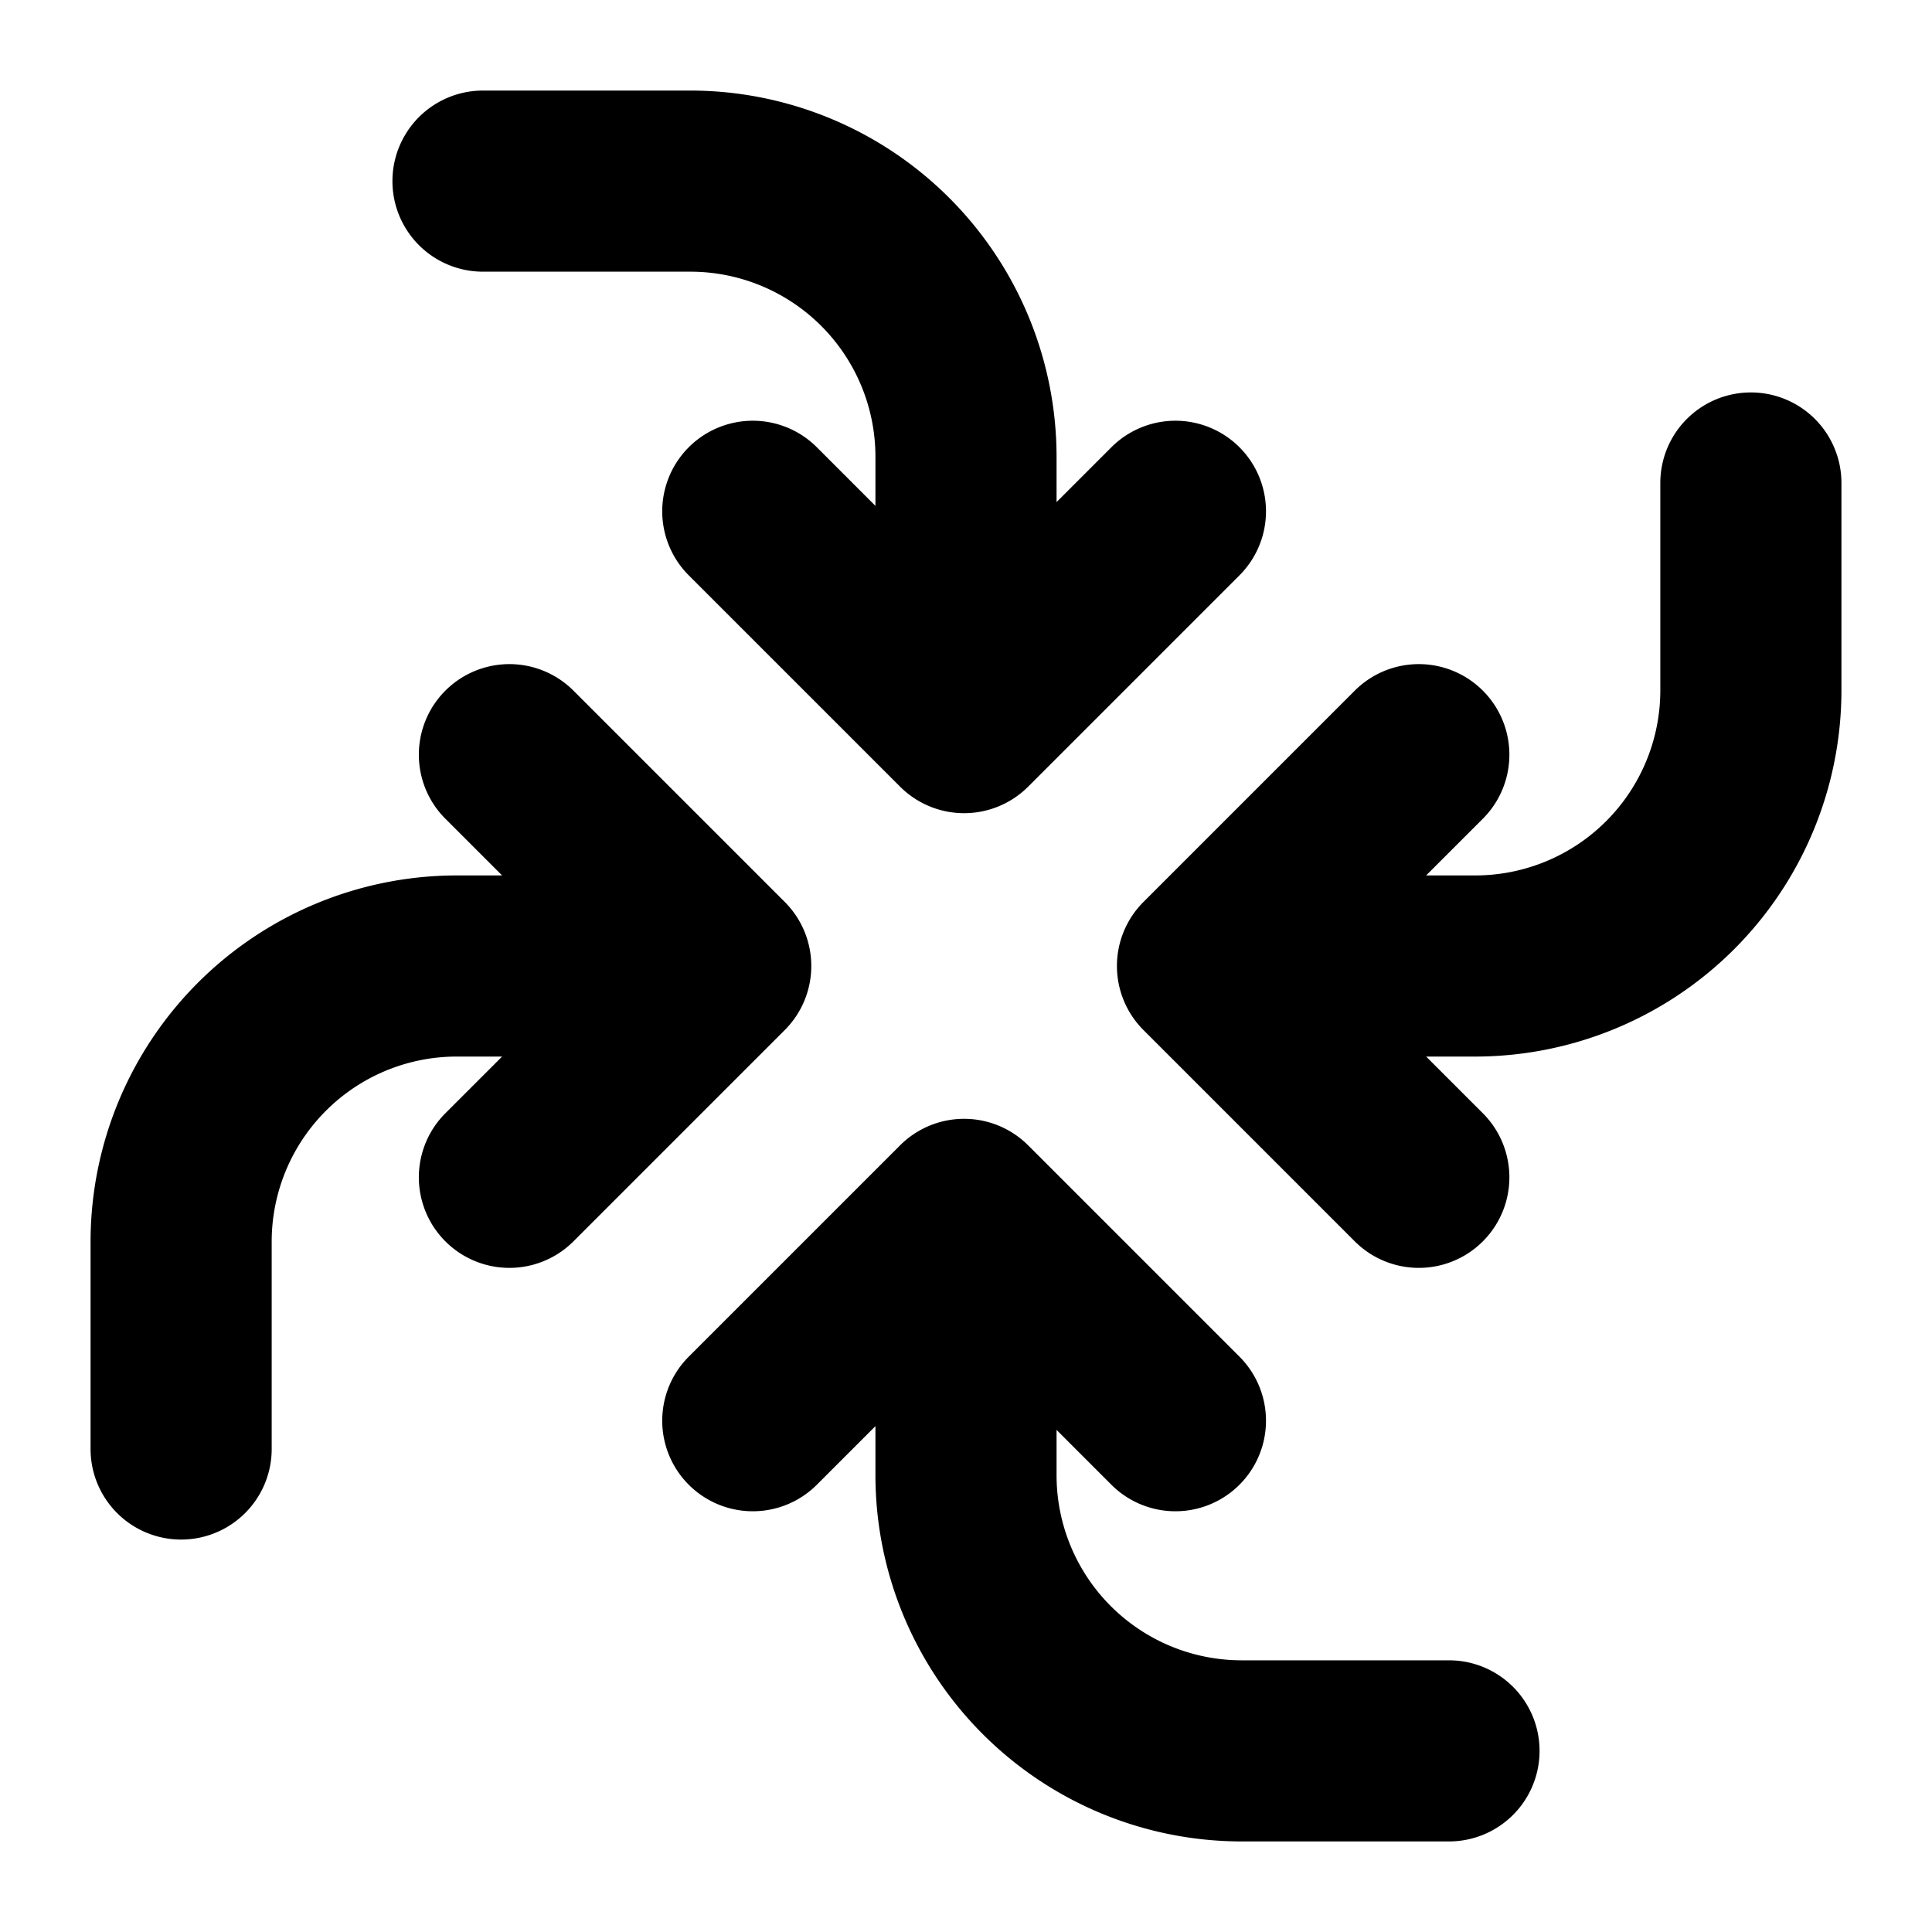 <svg height="512" viewBox="0 0 512 512" width="512" xmlns="http://www.w3.org/2000/svg"><g id="Solid"><path d="m207.971 239.029-56-56a24 24 0 0 0 -33.942 33.942l15.03 15.029h-12.059a97.11 97.11 0 0 0 -97 97v55a24 24 0 0 0 48 0v-55a49.055 49.055 0 0 1 49-49h12.059l-15.03 15.029a24 24 0 0 0 33.942 33.942l56-56a24 24 0 0 0 0-33.942z"/><path d="m464 104a24 24 0 0 0 -24 24v55a49.055 49.055 0 0 1 -49 49h-13.059l15.03-15.029a24 24 0 0 0 -33.942-33.942l-56 56a24 24 0 0 0 0 33.942l56 56a24 24 0 0 0 33.942-33.942l-15.03-15.029h13.059a97.11 97.11 0 0 0 97-97v-55a24 24 0 0 0 -24-24z"/><path d="m128 72h55a49.055 49.055 0 0 1 49 49v13.059l-15.529-15.53a24 24 0 0 0 -33.942 33.942l56 56a24 24 0 0 0 33.942 0l56-56a24 24 0 0 0 -33.942-33.942l-14.529 14.53v-12.059a97.11 97.11 0 0 0 -97-97h-55a24 24 0 0 0 0 48z"/><path d="m384 440h-55a49.055 49.055 0 0 1 -49-49v-12.059l14.529 14.53a24 24 0 0 0 33.942-33.942l-56-56a24 24 0 0 0 -33.942 0l-56 56a24 24 0 0 0 33.942 33.942l15.529-15.53v13.059a97.11 97.11 0 0 0 97 97h55a24 24 0 0 0 0-48z"/></g></svg>